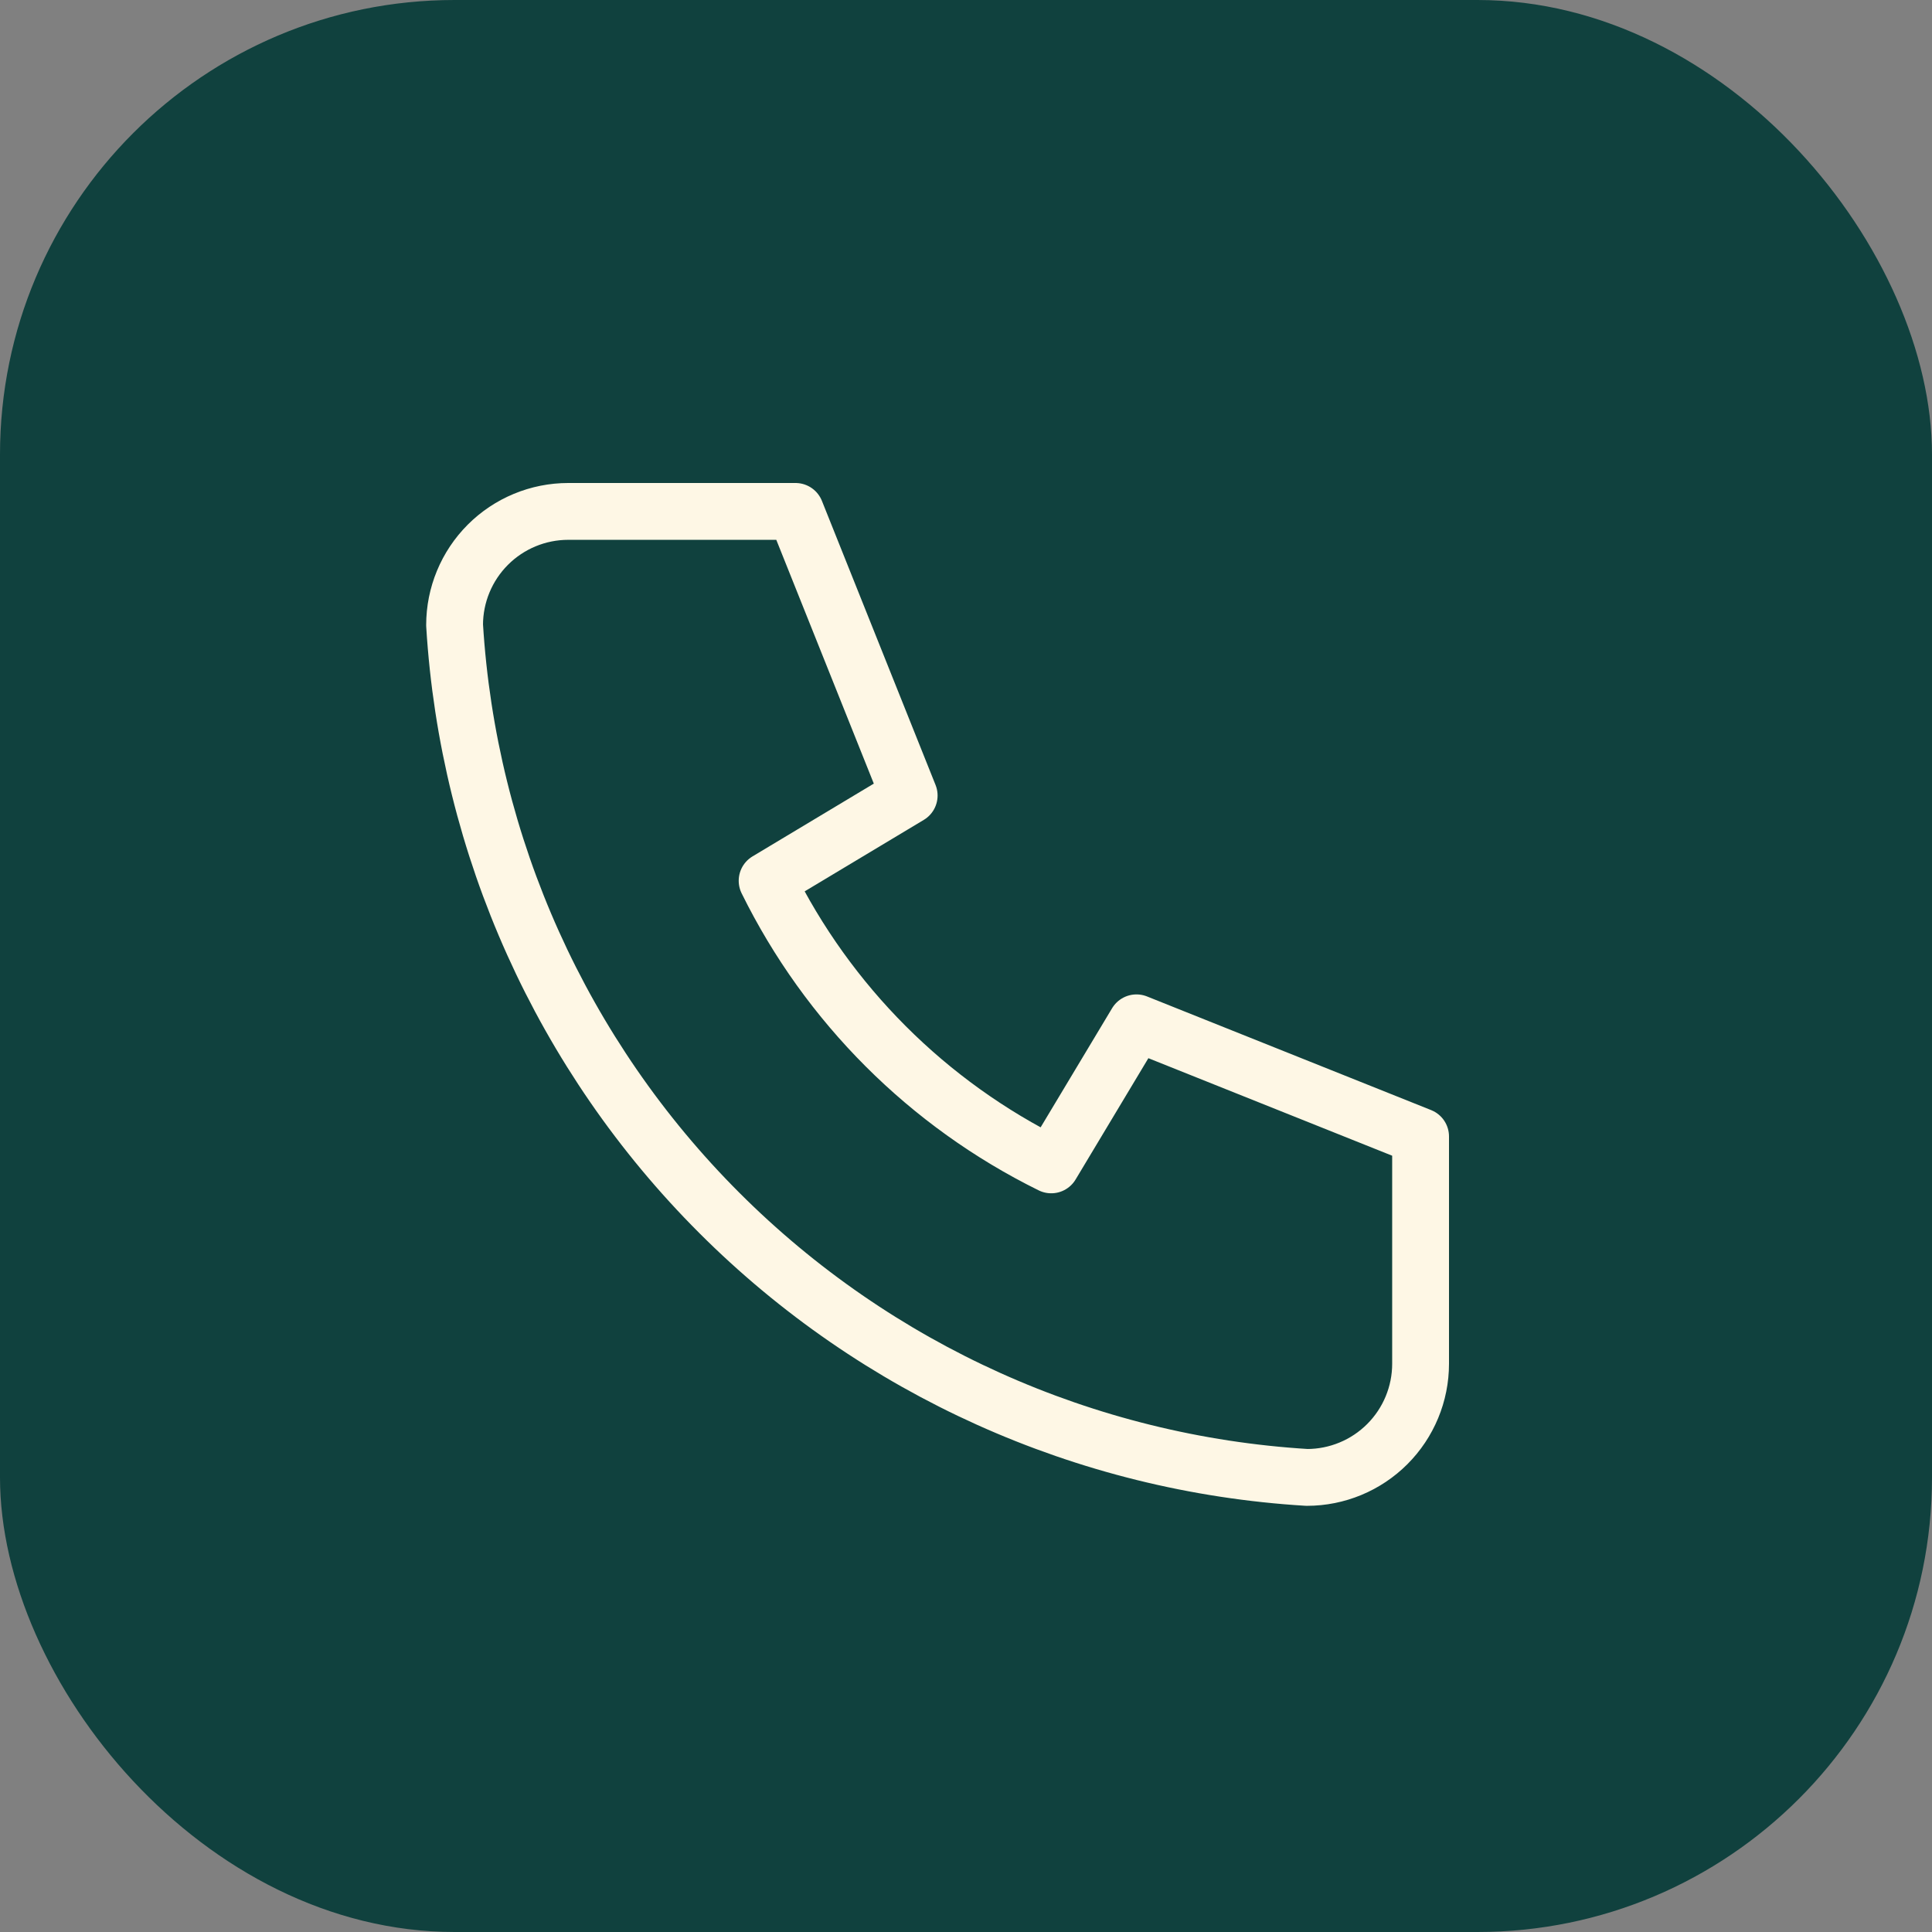<svg width="34" height="34" viewBox="0 0 34 34" fill="none" xmlns="http://www.w3.org/2000/svg">
<rect x="0" y="0" width="34" height="34" fill="#808080" stroke="none"/>
<g clip-path="url(#clip0_110_3405)">
<rect width="34" height="34" rx="8" fill="#10413E"/>
<g clip-path="url(#clip1_110_3405)">
<path d="M10 9H14L16 14L13.5 15.5C14.571 17.672 16.328 19.429 18.5 20.5L20 18L25 20V24C25 24.53 24.789 25.039 24.414 25.414C24.039 25.789 23.53 26 23 26C19.099 25.763 15.42 24.107 12.657 21.343C9.893 18.58 8.237 14.901 8 11C8 10.47 8.211 9.961 8.586 9.586C8.961 9.211 9.47 9 10 9Z" stroke="#FEF7E5" stroke-linecap="round" stroke-linejoin="round"/>
</g>
</g>
<defs>
<clipPath id="clip0_110_3405">
<rect width="34" height="34" fill="white"/>
</clipPath>
<clipPath id="clip1_110_3405">
<rect width="24" height="24" fill="white" transform="translate(5 5)"/>
</clipPath>
</defs>
</svg>
